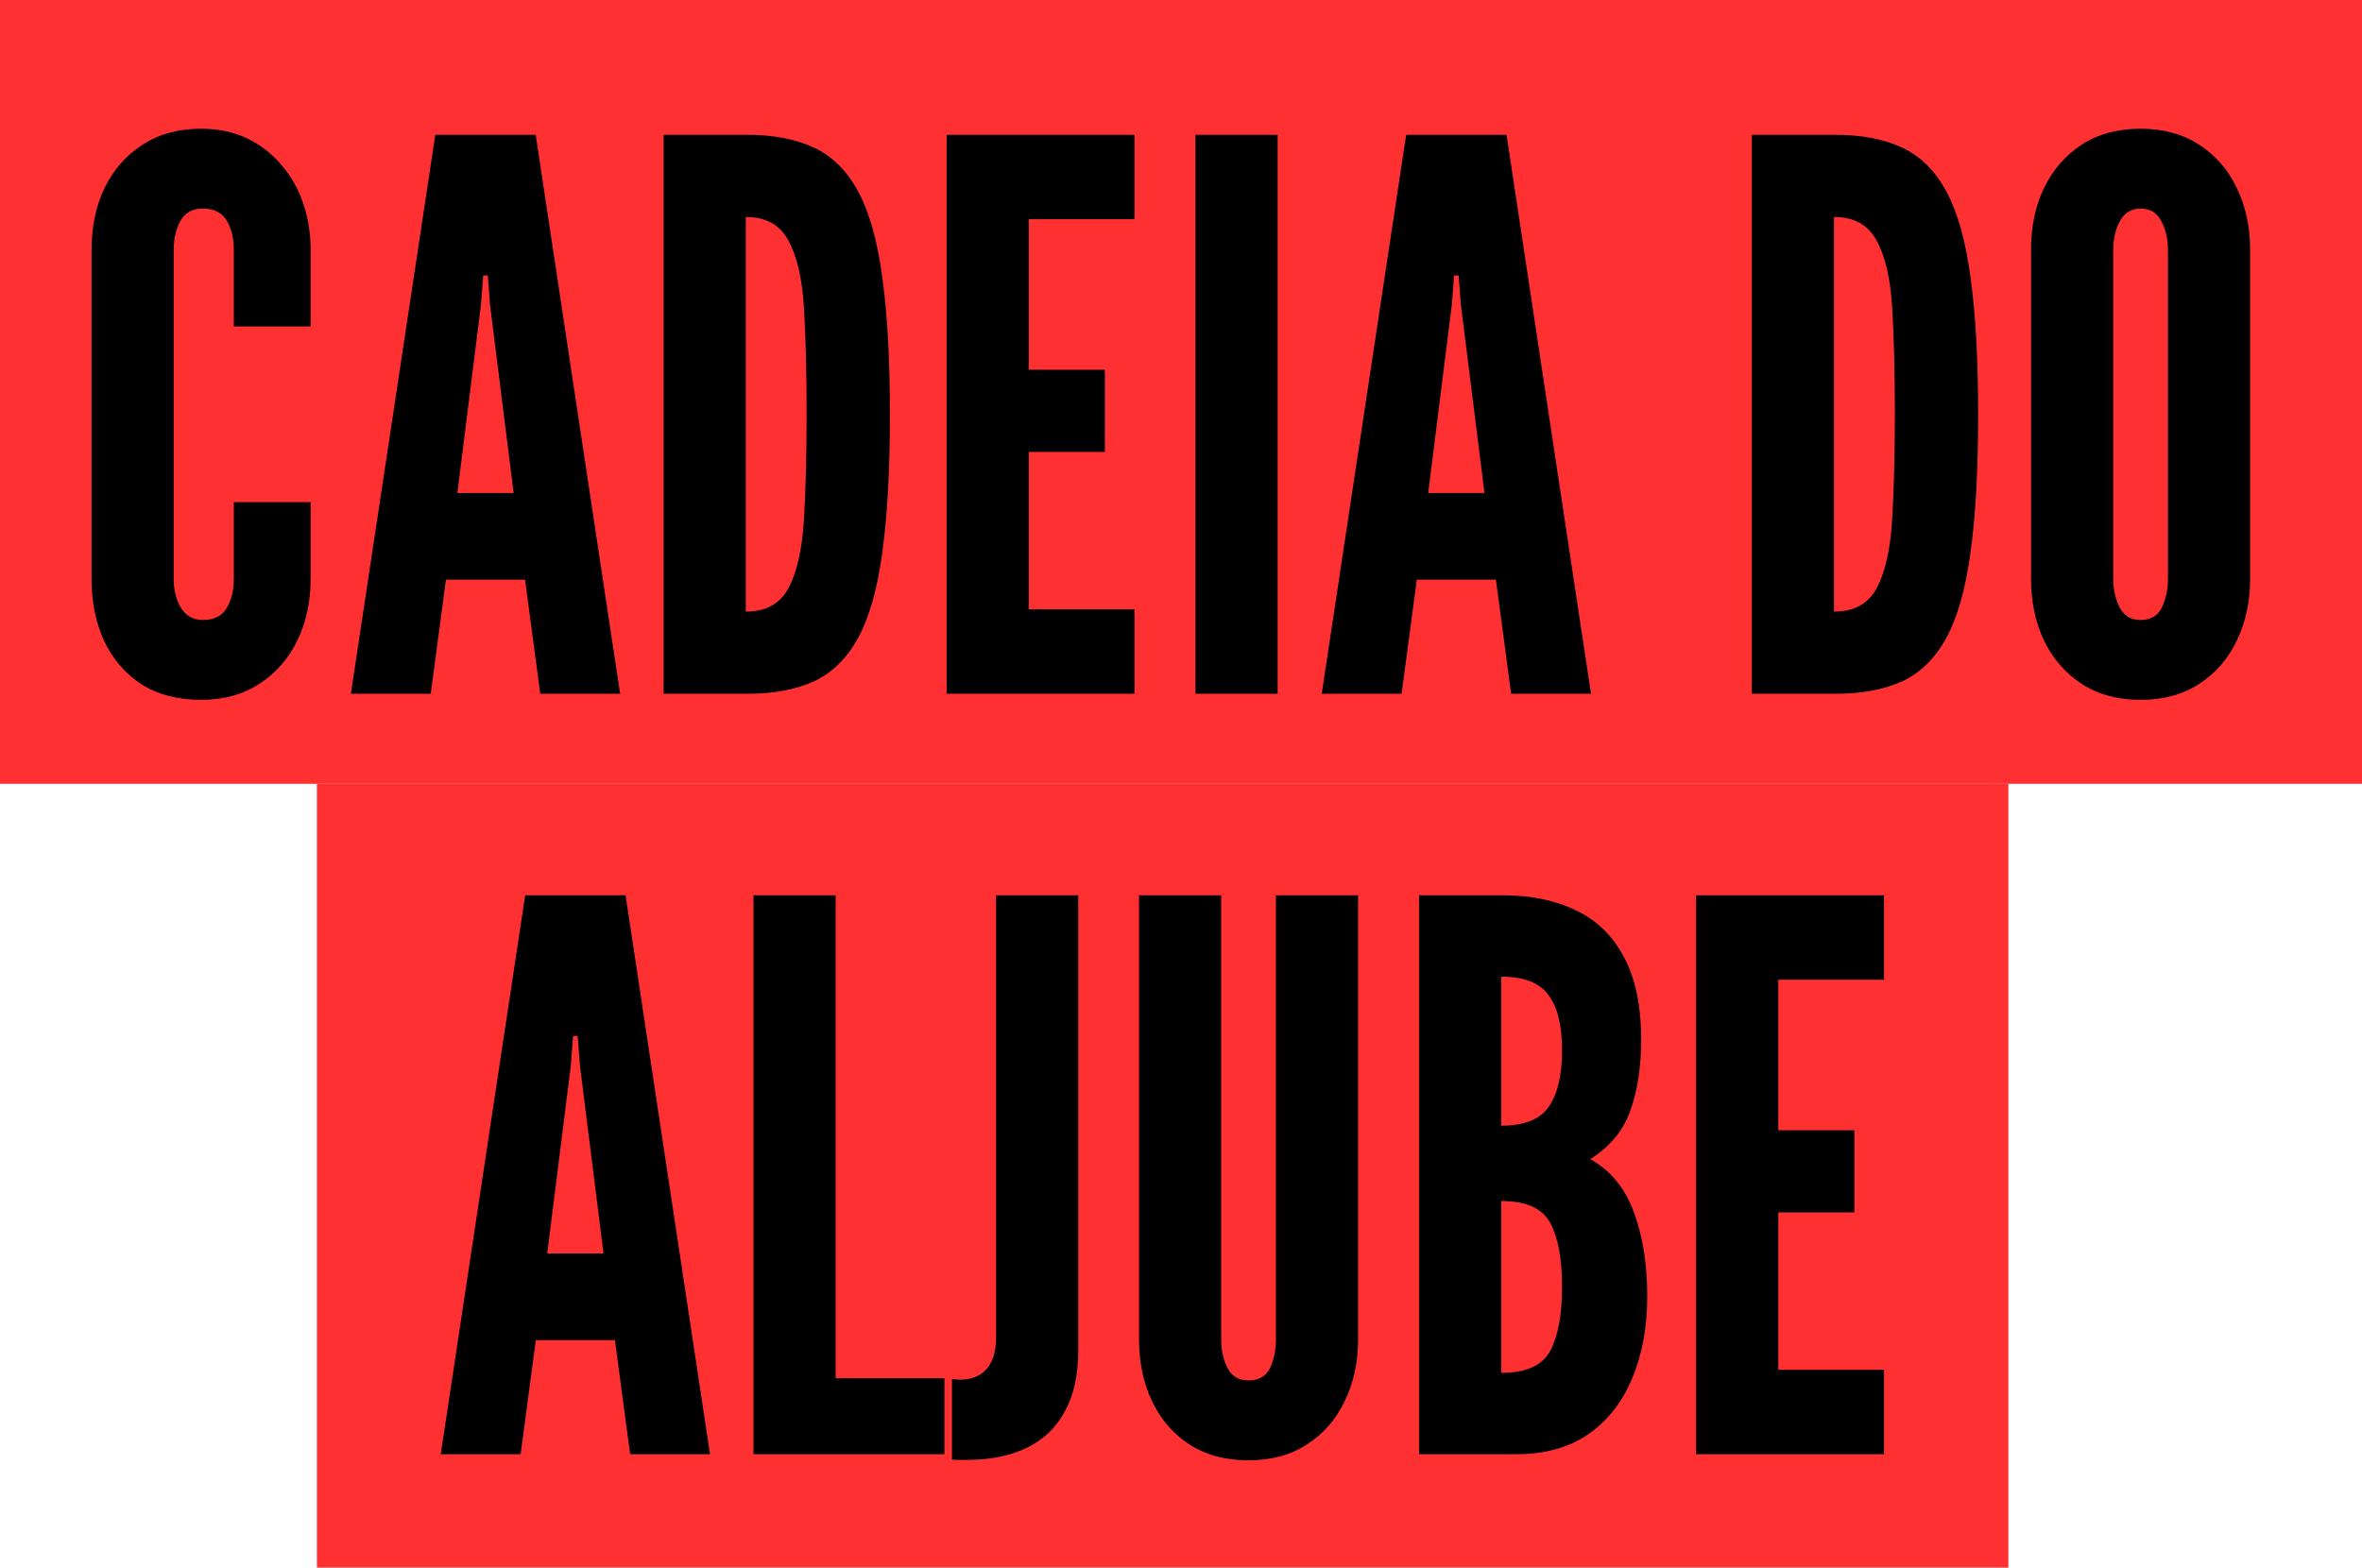 <svg width="708" height="470" viewBox="0 0 708 470" fill="none" xmlns="http://www.w3.org/2000/svg">
<g style="mix-blend-mode:lighten">
<rect width="708" height="235" fill="#FF3031"/>
<rect x="95" y="235" width="507" height="235" fill="#FF3031"/>
</g>
<path d="M60.277 209.824C53.285 209.824 47.319 208.266 42.379 205.15C37.515 201.958 33.791 197.626 31.207 192.154C28.699 186.682 27.445 180.488 27.445 173.572V74.848C27.445 68.008 28.737 61.852 31.321 56.38C33.981 50.908 37.781 46.576 42.721 43.384C47.661 40.192 53.513 38.596 60.277 38.596C65.369 38.596 69.929 39.546 73.957 41.446C77.985 43.346 81.405 45.968 84.217 49.312C87.105 52.58 89.309 56.418 90.829 60.826C92.349 65.158 93.109 69.832 93.109 74.848V97.876H70.081V74.848C70.081 71.352 69.359 68.426 67.915 66.07C66.471 63.714 64.077 62.536 60.733 62.536C57.693 62.536 55.489 63.752 54.121 66.184C52.753 68.616 52.069 71.504 52.069 74.848V173.572C52.069 176.916 52.791 179.804 54.235 182.236C55.755 184.668 57.921 185.884 60.733 185.884C64.153 185.884 66.547 184.706 67.915 182.35C69.359 179.994 70.081 177.068 70.081 173.572V150.544H93.109V173.572C93.109 180.412 91.779 186.568 89.119 192.04C86.459 197.512 82.659 201.844 77.719 205.036C72.855 208.228 67.041 209.824 60.277 209.824ZM105.17 208L130.478 40.42H160.574L185.882 208H161.942L157.382 173.8H133.67L129.11 208H105.17ZM137.09 147.808H153.962L146.894 91.492L146.21 82.6H144.842L144.158 91.492L137.09 147.808ZM198.917 208V40.42H223.997C231.901 40.42 238.589 41.712 244.061 44.296C249.533 46.88 253.941 51.288 257.285 57.52C260.629 63.752 263.023 72.302 264.467 83.17C265.987 94.038 266.747 107.756 266.747 124.324C266.747 140.968 265.987 154.724 264.467 165.592C263.023 176.384 260.629 184.896 257.285 191.128C253.941 197.284 249.533 201.654 244.061 204.238C238.589 206.746 231.901 208 223.997 208H198.917ZM223.541 183.376C229.621 183.376 233.915 180.982 236.423 176.194C238.931 171.406 240.451 164.566 240.983 155.674C241.515 146.782 241.781 136.218 241.781 123.982C241.781 111.594 241.515 101.03 240.983 92.29C240.451 83.474 238.893 76.748 236.309 72.112C233.801 67.4 229.545 65.044 223.541 65.044V183.376ZM283.749 208V40.42H340.065V65.728H308.373V110.872H331.173V135.496H308.373V182.692H340.065V208H283.749ZM358.339 208V40.42H382.963V208H358.339ZM396.181 208L421.489 40.42H451.585L476.893 208H452.953L448.393 173.8H424.681L420.121 208H396.181ZM428.101 147.808H444.973L437.905 91.492L437.221 82.6H435.853L435.169 91.492L428.101 147.808ZM525.108 208V40.42H550.188C558.092 40.42 564.78 41.712 570.252 44.296C575.724 46.88 580.132 51.288 583.476 57.52C586.82 63.752 589.214 72.302 590.658 83.17C592.178 94.038 592.938 107.756 592.938 124.324C592.938 140.968 592.178 154.724 590.658 165.592C589.214 176.384 586.82 184.896 583.476 191.128C580.132 197.284 575.724 201.654 570.252 204.238C564.78 206.746 558.092 208 550.188 208H525.108ZM549.732 183.376C555.812 183.376 560.106 180.982 562.614 176.194C565.122 171.406 566.642 164.566 567.174 155.674C567.706 146.782 567.972 136.218 567.972 123.982C567.972 111.594 567.706 101.03 567.174 92.29C566.642 83.474 565.084 76.748 562.5 72.112C559.992 67.4 555.736 65.044 549.732 65.044V183.376ZM641.632 209.824C634.792 209.824 628.902 208.228 623.962 205.036C619.098 201.844 615.336 197.512 612.676 192.04C610.092 186.568 608.8 180.412 608.8 173.572V74.848C608.8 67.932 610.092 61.776 612.676 56.38C615.336 50.908 619.098 46.576 623.962 43.384C628.902 40.192 634.792 38.596 641.632 38.596C648.472 38.596 654.324 40.192 659.188 43.384C664.128 46.576 667.89 50.908 670.474 56.38C673.134 61.852 674.464 68.008 674.464 74.848V173.572C674.464 180.412 673.134 186.568 670.474 192.04C667.89 197.512 664.128 201.844 659.188 205.036C654.324 208.228 648.472 209.824 641.632 209.824ZM641.632 185.884C644.672 185.884 646.8 184.63 648.016 182.122C649.232 179.538 649.84 176.688 649.84 173.572V74.848C649.84 71.732 649.194 68.92 647.902 66.412C646.61 63.828 644.52 62.536 641.632 62.536C638.82 62.536 636.73 63.828 635.362 66.412C634.07 68.92 633.424 71.732 633.424 74.848V173.572C633.424 176.688 634.07 179.538 635.362 182.122C636.654 184.63 638.744 185.884 641.632 185.884ZM132.111 436L157.419 268.42H187.515L212.823 436H188.883L184.323 401.8H160.611L156.051 436H132.111ZM164.031 375.808H180.903L173.835 319.492L173.151 310.6H171.783L171.099 319.492L164.031 375.808ZM225.858 436V268.42H250.482V413.2H283.086V436H225.858ZM285.348 437.596V413.428C286.412 413.58 287.21 413.656 287.742 413.656C291.162 413.656 293.822 412.592 295.722 410.464C297.622 408.26 298.572 405.144 298.572 401.116V268.42H323.196V404.992C323.196 412.212 321.866 418.254 319.206 423.118C316.622 427.982 312.822 431.63 307.806 434.062C302.79 436.494 296.71 437.71 289.566 437.71C288.882 437.71 288.198 437.71 287.514 437.71C286.83 437.71 286.108 437.672 285.348 437.596ZM374.249 437.824C367.333 437.824 361.405 436.228 356.465 433.036C351.601 429.844 347.877 425.512 345.293 420.04C342.709 414.568 341.417 408.412 341.417 401.572V268.42H366.041V401.572C366.041 404.84 366.687 407.728 367.979 410.236C369.271 412.668 371.361 413.884 374.249 413.884C377.289 413.884 379.417 412.668 380.633 410.236C381.849 407.728 382.457 404.84 382.457 401.572V268.42H407.081V401.572C407.081 408.412 405.751 414.568 403.091 420.04C400.507 425.512 396.745 429.844 391.805 433.036C386.941 436.228 381.089 437.824 374.249 437.824ZM425.358 436V268.42H450.438C458.95 268.42 466.284 269.94 472.44 272.98C478.672 275.944 483.46 280.618 486.804 287.002C490.224 293.386 491.934 301.632 491.934 311.74C491.934 319.796 490.87 326.826 488.742 332.83C486.69 338.834 482.662 343.736 476.658 347.536C482.738 350.88 487.108 356.2 489.768 363.496C492.428 370.716 493.758 379.076 493.758 388.576C493.758 397.924 492.238 406.17 489.198 413.314C486.234 420.458 481.826 426.044 475.974 430.072C470.198 434.024 463.054 436 454.542 436H425.358ZM449.982 411.604C457.43 411.604 462.332 409.4 464.688 404.992C467.044 400.508 468.222 394.124 468.222 385.84C468.222 377.404 467.044 371.02 464.688 366.688C462.332 362.28 457.43 360.076 449.982 360.076V411.604ZM449.982 337.504C456.898 337.504 461.648 335.604 464.232 331.804C466.892 328.004 468.222 322.38 468.222 314.932C468.222 307.408 466.854 301.86 464.118 298.288C461.458 294.64 456.746 292.816 449.982 292.816V337.504ZM508.409 436V268.42H564.725V293.728H533.033V338.872H555.833V363.496H533.033V410.692H564.725V436H508.409Z" fill="black"/>
</svg>
